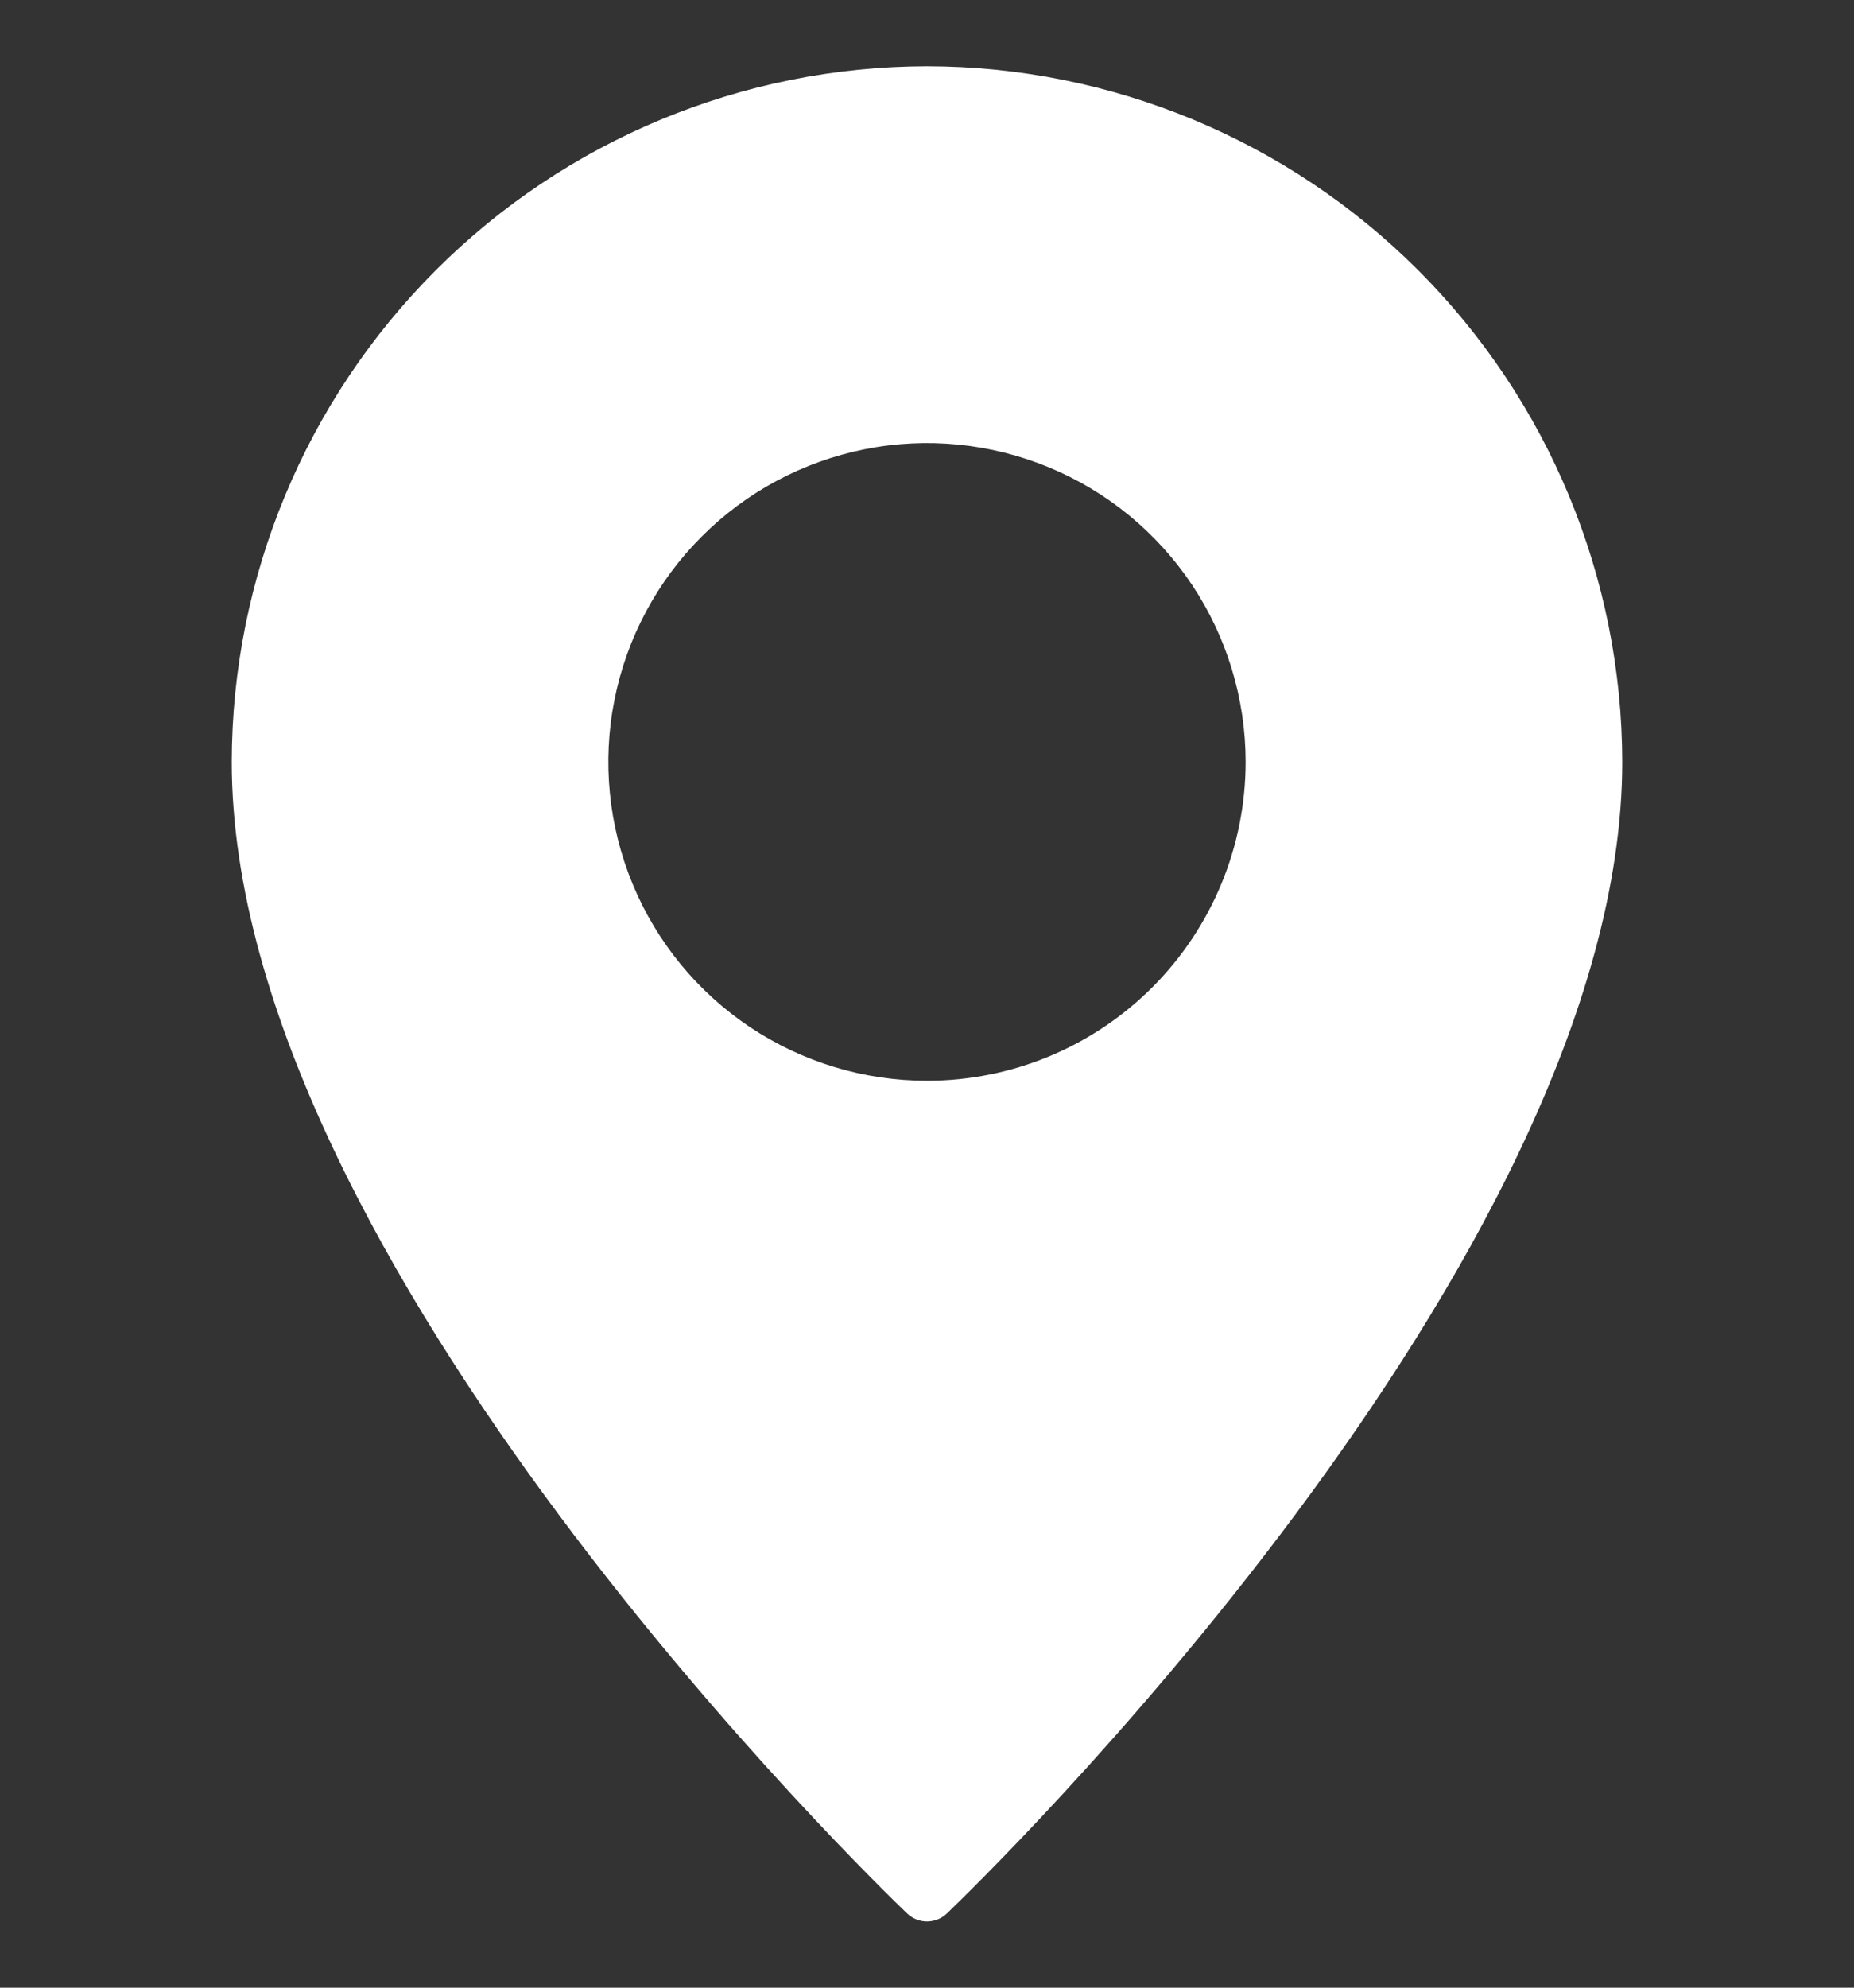 <?xml version="1.0" encoding="UTF-8"?> <svg xmlns="http://www.w3.org/2000/svg" width="14" height="15" viewBox="0 0 14 15" fill="none"><rect x="0" y="0" width="14" height="15" fill="#333333" stroke="none"/><g clip-path="url(#clip0_160_1655)"><path d="M7 0.5C5.608 0.502 4.274 1.056 3.29 2.04C2.306 3.024 1.752 4.358 1.75 5.75C1.75 9.519 6.641 14.24 6.849 14.439C6.889 14.478 6.944 14.5 7 14.5C7.056 14.5 7.111 14.478 7.151 14.439C7.359 14.24 12.25 9.519 12.25 5.75C12.248 4.358 11.694 3.024 10.71 2.04C9.726 1.056 8.392 0.502 7 0.5ZM7 8.156C6.524 8.156 6.059 8.015 5.663 7.751C5.267 7.486 4.959 7.111 4.777 6.671C4.595 6.231 4.547 5.747 4.64 5.281C4.733 4.814 4.962 4.385 5.299 4.049C5.635 3.712 6.064 3.483 6.531 3.39C6.997 3.297 7.481 3.345 7.921 3.527C8.361 3.709 8.736 4.017 9.001 4.413C9.265 4.809 9.406 5.274 9.406 5.75C9.406 6.388 9.152 7 8.701 7.451C8.25 7.902 7.638 8.156 7 8.156Z" fill="white"></path></g><defs><clipPath id="clip0_160_1655"><rect width="14" height="14" fill="white" transform="translate(0 0.5)"></rect></clipPath></defs></svg> 